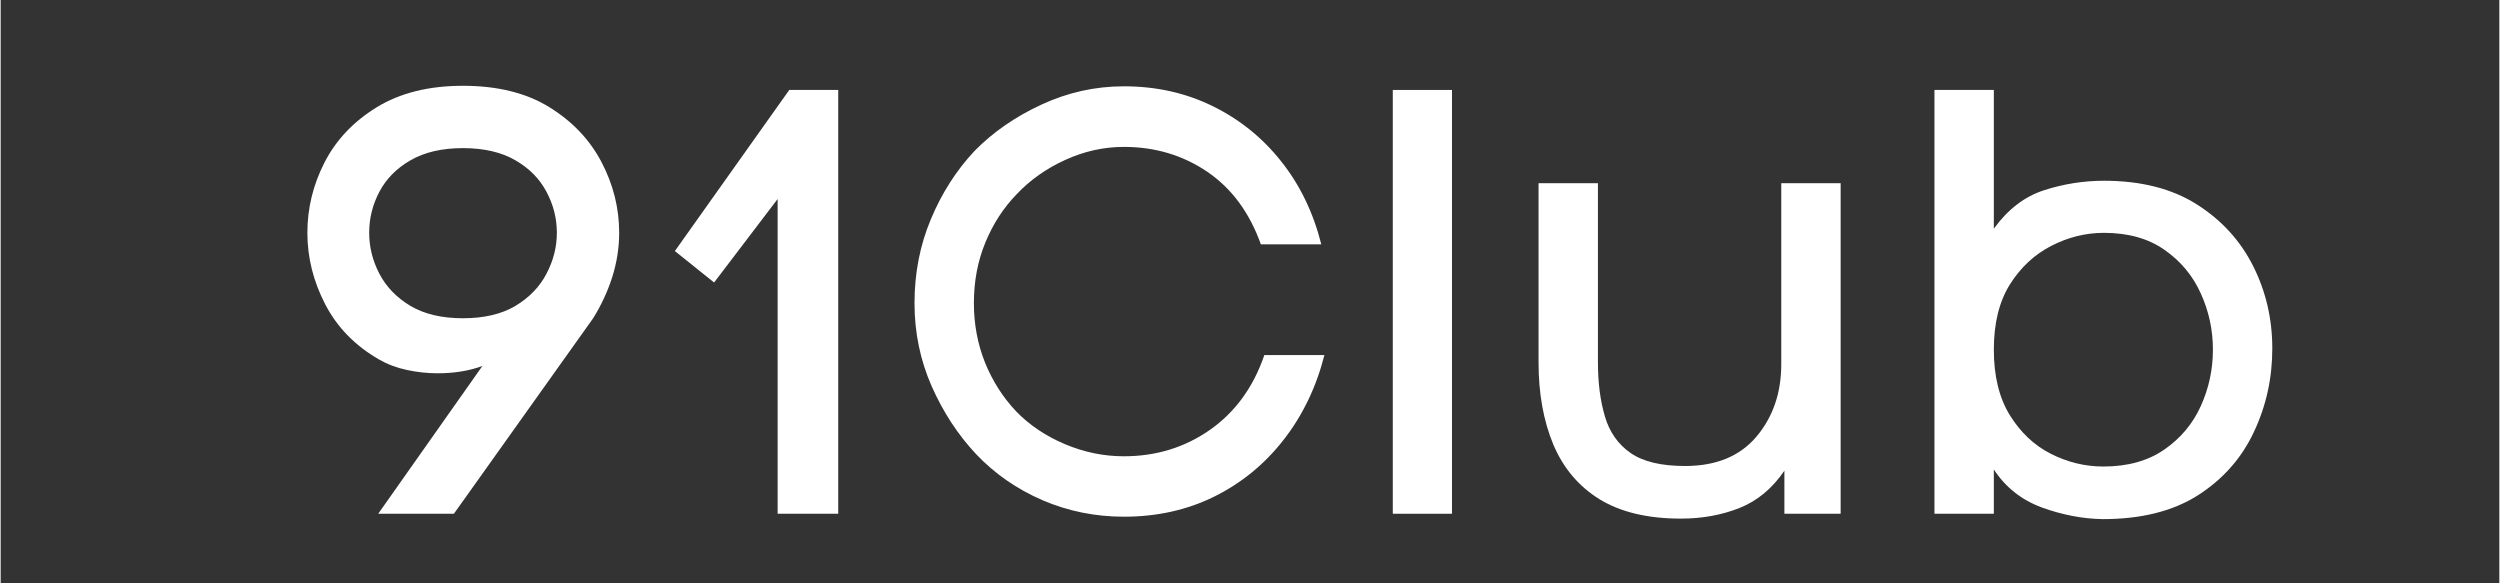 <svg xmlns="http://www.w3.org/2000/svg" xmlns:xlink="http://www.w3.org/1999/xlink" width="300" zoomAndPan="magnify" viewBox="0 0 224.88 52.5" height="70" preserveAspectRatio="xMidYMid meet" version="1.0"><rect x="0" y="0" width="224.88" height="52.5" fill="#333333" stroke="none"/><defs><g/></defs><g fill="#ffffff" fill-opacity="1"><g transform="translate(25.807, 46.237)"><g><path d="M 8.172 0 L 17.547 -13.297 C 16.348 -12.859 15.004 -12.641 13.516 -12.641 C 12.609 -12.641 11.691 -12.738 10.766 -12.938 C 9.836 -13.133 8.992 -13.453 8.234 -13.891 C 6.086 -15.129 4.477 -16.781 3.406 -18.844 C 2.332 -20.914 1.797 -23.062 1.797 -25.281 C 1.797 -27.5 2.312 -29.613 3.344 -31.625 C 4.383 -33.645 5.945 -35.297 8.031 -36.578 C 10.125 -37.867 12.711 -38.516 15.797 -38.516 C 18.922 -38.516 21.52 -37.867 23.594 -36.578 C 25.664 -35.297 27.227 -33.645 28.281 -31.625 C 29.332 -29.613 29.859 -27.5 29.859 -25.281 C 29.859 -23.938 29.648 -22.609 29.234 -21.297 C 28.816 -19.992 28.242 -18.758 27.516 -17.594 L 14.984 0 Z M 15.797 -17.594 C 17.691 -17.594 19.266 -17.961 20.516 -18.703 C 21.766 -19.453 22.695 -20.414 23.312 -21.594 C 23.938 -22.781 24.25 -24.008 24.25 -25.281 C 24.25 -26.582 23.938 -27.816 23.312 -28.984 C 22.695 -30.148 21.766 -31.094 20.516 -31.812 C 19.266 -32.539 17.691 -32.906 15.797 -32.906 C 13.91 -32.906 12.336 -32.539 11.078 -31.812 C 9.828 -31.094 8.895 -30.148 8.281 -28.984 C 7.664 -27.816 7.359 -26.582 7.359 -25.281 C 7.359 -24.008 7.664 -22.781 8.281 -21.594 C 8.895 -20.414 9.828 -19.453 11.078 -18.703 C 12.336 -17.961 13.91 -17.594 15.797 -17.594 Z M 15.797 -17.594 "/></g></g></g><g fill="#ffffff" fill-opacity="1"><g transform="translate(59.365, 46.237)"><g><path d="M 10.562 -28.328 L 4.844 -20.812 L 1.312 -23.641 L 11.609 -38.141 L 16.016 -38.141 L 16.016 0 L 10.562 0 Z M 10.562 -28.328 "/></g></g></g><g fill="#ffffff" fill-opacity="1"><g transform="translate(80.121, 46.237)"><g><path d="M 2.125 -18.953 C 2.125 -21.648 2.613 -24.164 3.594 -26.5 C 4.57 -28.844 5.879 -30.891 7.516 -32.641 C 9.191 -34.348 11.207 -35.742 13.562 -36.828 C 15.926 -37.922 18.395 -38.469 20.969 -38.469 C 23.875 -38.469 26.535 -37.875 28.953 -36.688 C 31.367 -35.508 33.422 -33.859 35.109 -31.734 C 36.805 -29.609 38.016 -27.113 38.734 -24.25 L 33.297 -24.25 C 32.273 -27.113 30.664 -29.289 28.469 -30.781 C 26.27 -32.27 23.77 -33.016 20.969 -33.016 C 19.156 -33.016 17.395 -32.625 15.688 -31.844 C 13.977 -31.062 12.523 -30.035 11.328 -28.766 C 10.129 -27.535 9.188 -26.082 8.5 -24.406 C 7.812 -22.738 7.469 -20.922 7.469 -18.953 C 7.469 -17.066 7.801 -15.285 8.469 -13.609 C 9.145 -11.941 10.082 -10.473 11.281 -9.203 C 12.477 -7.973 13.938 -6.992 15.656 -6.266 C 17.383 -5.535 19.156 -5.172 20.969 -5.172 C 23.875 -5.172 26.461 -5.969 28.734 -7.562 C 31.004 -9.164 32.629 -11.406 33.609 -14.281 L 39.016 -14.281 C 38.285 -11.406 37.066 -8.867 35.359 -6.672 C 33.648 -4.473 31.566 -2.766 29.109 -1.547 C 26.66 -0.336 23.945 0.266 20.969 0.266 C 18.395 0.266 15.953 -0.227 13.641 -1.219 C 11.336 -2.219 9.352 -3.594 7.688 -5.344 C 6.051 -7.082 4.711 -9.125 3.672 -11.469 C 2.641 -13.812 2.125 -16.305 2.125 -18.953 Z M 2.125 -18.953 "/></g></g></g><g fill="#ffffff" fill-opacity="1"><g transform="translate(121.197, 46.237)"><g><path d="M 4.094 0 L 4.094 -38.141 L 9.422 -38.141 L 9.422 0 Z M 4.094 0 "/></g></g></g><g fill="#ffffff" fill-opacity="1"><g transform="translate(134.707, 46.237)"><g><path d="M 25.828 -3.875 C 24.734 -2.27 23.383 -1.148 21.781 -0.516 C 20.188 0.117 18.43 0.438 16.516 0.438 C 13.535 0.438 11.098 -0.141 9.203 -1.297 C 7.316 -2.461 5.926 -4.109 5.031 -6.234 C 4.145 -8.359 3.703 -10.82 3.703 -13.625 L 3.703 -29.75 L 9.047 -29.75 L 9.047 -13.625 C 9.047 -11.801 9.254 -10.18 9.672 -8.766 C 10.086 -7.348 10.859 -6.25 11.984 -5.469 C 13.109 -4.688 14.742 -4.297 16.891 -4.297 C 19.68 -4.297 21.82 -5.176 23.312 -6.938 C 24.801 -8.707 25.547 -10.879 25.547 -13.453 L 25.547 -29.75 L 30.891 -29.75 L 30.891 0 L 25.828 0 Z M 25.828 -3.875 "/></g></g></g><g fill="#ffffff" fill-opacity="1"><g transform="translate(169.791, 46.237)"><g><path d="M 9.594 -25.656 C 10.863 -27.406 12.379 -28.562 14.141 -29.125 C 15.898 -29.688 17.688 -29.969 19.5 -29.969 C 22.844 -29.969 25.629 -29.258 27.859 -27.844 C 30.098 -26.426 31.789 -24.57 32.938 -22.281 C 34.082 -20 34.656 -17.531 34.656 -14.875 C 34.656 -12.188 34.098 -9.672 32.984 -7.328 C 31.879 -4.984 30.203 -3.094 27.953 -1.656 C 25.703 -0.227 22.848 0.484 19.391 0.484 C 17.578 0.453 15.754 0.102 13.922 -0.562 C 12.086 -1.238 10.645 -2.379 9.594 -3.984 L 9.594 0 L 4.25 0 L 4.25 -38.141 L 9.594 -38.141 Z M 9.594 -14.766 C 9.594 -12.398 10.07 -10.438 11.031 -8.875 C 12 -7.312 13.234 -6.148 14.734 -5.391 C 16.242 -4.629 17.816 -4.25 19.453 -4.25 C 21.629 -4.25 23.453 -4.754 24.922 -5.766 C 26.398 -6.785 27.5 -8.094 28.219 -9.688 C 28.945 -11.289 29.312 -12.984 29.312 -14.766 C 29.312 -16.547 28.945 -18.234 28.219 -19.828 C 27.5 -21.43 26.41 -22.738 24.953 -23.75 C 23.504 -24.77 21.688 -25.281 19.5 -25.281 C 17.863 -25.281 16.285 -24.891 14.766 -24.109 C 13.242 -23.328 12 -22.164 11.031 -20.625 C 10.07 -19.082 9.594 -17.129 9.594 -14.766 Z M 9.594 -14.766 "/></g></g></g></svg>